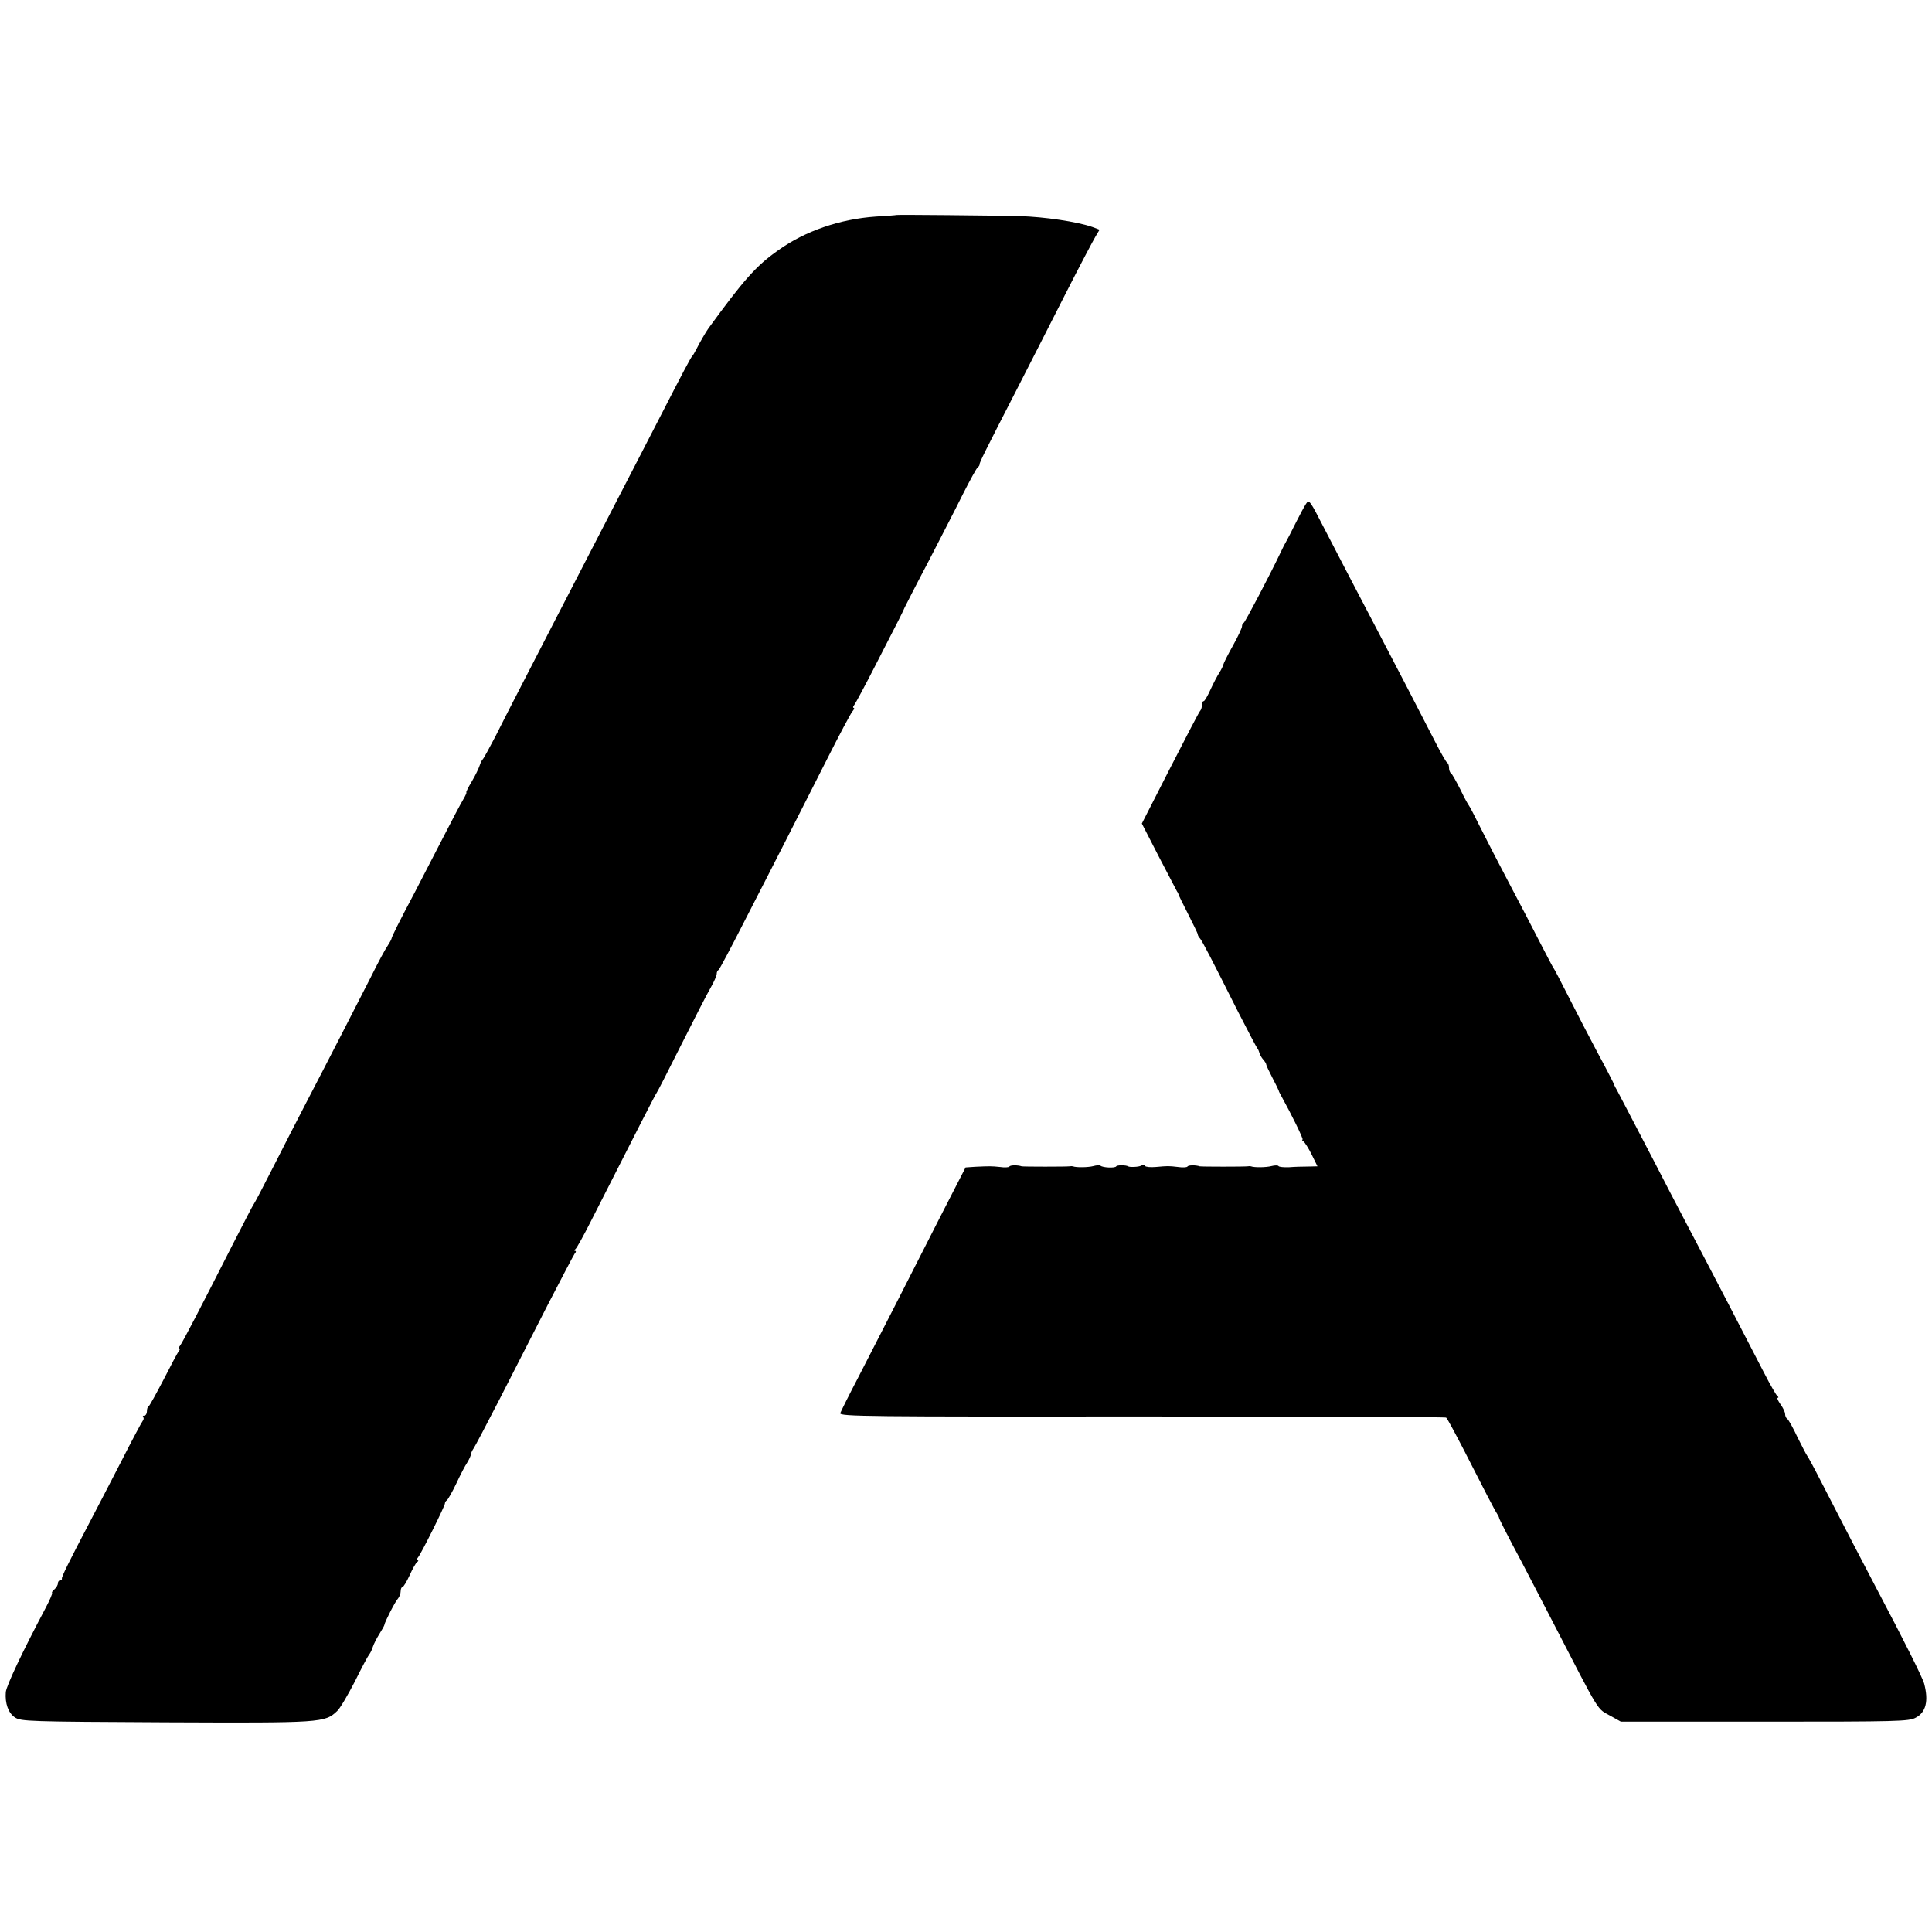 <?xml version="1.0" standalone="no"?>
<!DOCTYPE svg PUBLIC "-//W3C//DTD SVG 20010904//EN"
 "http://www.w3.org/TR/2001/REC-SVG-20010904/DTD/svg10.dtd">
<svg version="1.0" xmlns="http://www.w3.org/2000/svg"
 width="868pt" height="868pt" viewBox="0 0 868 868"
 preserveAspectRatio="xMidYMid meet">
<g transform="translate(0,868) scale(0.1,-0.1)"
fill="#000000" stroke="none">
<path d="M4027 7714 c-1 -1 -42 -4 -92 -7 -161 -11 -318 -65 -438 -151 -100
-70 -156 -134 -314 -351 -11 -15 -40 -65 -55 -95 -7 -14 -15 -27 -18 -30 -6
-5 -45 -79 -143 -270 -32 -63 -85 -164 -116 -225 -52 -101 -138 -266 -354
-685 -44 -85 -112 -218 -152 -295 -40 -77 -94 -183 -120 -235 -27 -52 -52 -97
-55 -100 -4 -3 -11 -16 -15 -29 -4 -13 -20 -46 -36 -73 -16 -26 -26 -48 -24
-48 3 0 -4 -15 -14 -32 -11 -18 -53 -98 -94 -178 -41 -80 -97 -188 -124 -240
-69 -130 -103 -198 -104 -207 -1 -5 -9 -19 -18 -33 -10 -14 -43 -75 -73 -136
-60 -118 -202 -395 -298 -579 -31 -60 -95 -184 -141 -275 -46 -91 -86 -167
-89 -170 -3 -3 -45 -84 -94 -180 -141 -278 -227 -444 -238 -457 -6 -7 -7 -13
-3 -13 4 0 3 -6 -3 -12 -5 -7 -36 -65 -68 -128 -33 -63 -62 -116 -66 -118 -5
-2 -8 -12 -8 -23 0 -10 -5 -19 -12 -19 -6 0 -8 -3 -5 -7 4 -3 3 -11 -2 -17 -5
-6 -48 -87 -96 -181 -48 -93 -111 -215 -140 -270 -95 -181 -129 -250 -127
-257 1 -5 -2 -8 -8 -8 -5 0 -10 -6 -10 -14 0 -7 -7 -19 -15 -26 -9 -7 -14 -15
-11 -17 2 -3 -11 -33 -29 -67 -105 -198 -176 -349 -179 -378 -4 -51 11 -94 41
-114 27 -18 63 -19 678 -22 704 -3 714 -2 770 51 13 12 48 72 79 132 30 61 59
115 64 121 5 6 13 21 17 35 4 13 18 40 30 59 12 19 22 37 22 40 1 12 49 106
61 118 6 7 12 22 12 33 0 10 4 19 8 19 5 0 19 24 32 52 13 29 28 56 34 60 6 4
7 8 2 8 -5 0 -4 6 2 13 14 16 123 235 121 243 0 4 3 10 8 13 5 3 25 38 43 76
18 39 40 81 49 94 8 13 16 30 17 38 1 8 7 19 12 26 5 7 58 107 117 222 59 116
157 307 217 425 61 118 115 221 120 228 6 6 7 12 2 12 -5 0 -4 4 1 8 6 4 36
59 68 122 218 430 293 576 297 580 3 3 52 99 110 215 58 115 117 231 133 258
15 26 27 54 27 62 0 7 3 15 8 17 4 2 56 100 116 218 61 118 147 287 192 375
45 88 126 248 180 355 54 107 105 203 113 213 8 9 11 17 6 17 -4 0 -3 6 3 13
5 6 47 84 92 172 115 223 127 248 134 265 4 8 51 101 106 205 54 105 125 242
156 305 32 63 62 118 67 121 5 3 8 9 8 13 -1 7 21 52 170 342 56 109 153 300
216 424 63 124 124 239 134 256 l19 32 -32 12 c-68 24 -217 46 -328 49 -130 3
-551 7 -553 5z"/>
<path d="M5868 6417 c-8 -12 -29 -51 -47 -87 -18 -36 -36 -72 -41 -80 -5 -8
-18 -33 -28 -55 -47 -99 -158 -310 -164 -313 -5 -2 -8 -9 -8 -16 0 -7 -18 -46
-41 -87 -23 -41 -42 -79 -43 -85 -1 -6 -9 -22 -17 -35 -9 -13 -27 -48 -40 -76
-13 -29 -27 -53 -31 -53 -5 0 -8 -8 -8 -18 0 -10 -4 -22 -9 -27 -5 -6 -65
-121 -135 -258 l-126 -247 76 -148 c42 -81 79 -151 82 -157 4 -5 7 -12 7 -15
1 -3 20 -42 43 -87 23 -46 43 -86 43 -90 0 -5 5 -14 11 -20 11 -14 51 -91 170
-328 45 -88 84 -162 87 -165 3 -3 7 -12 9 -20 2 -8 10 -22 17 -30 7 -8 14 -18
14 -23 0 -4 13 -31 28 -60 15 -28 27 -54 28 -57 0 -3 6 -14 12 -25 45 -81 101
-195 95 -195 -4 0 -2 -4 4 -8 6 -4 23 -31 37 -59 l26 -53 -42 -1 c-23 0 -61
-1 -85 -3 -24 -1 -45 1 -48 5 -2 4 -17 4 -32 0 -23 -6 -76 -7 -92 -1 -3 1 -9
1 -15 0 -12 -2 -208 -2 -215 0 -17 6 -52 6 -55 -1 -3 -4 -22 -5 -42 -2 -44 5
-44 5 -101 0 -24 -2 -45 0 -48 5 -3 5 -11 5 -17 1 -10 -6 -52 -8 -59 -3 -9 6
-50 6 -53 0 -5 -9 -62 -6 -71 3 -3 3 -18 2 -32 -2 -23 -6 -77 -7 -92 -1 -3 1
-9 1 -15 0 -12 -2 -208 -2 -215 0 -17 6 -52 6 -55 -1 -3 -4 -22 -5 -42 -2 -40
4 -44 4 -111 1 l-44 -3 -118 -230 c-64 -126 -155 -304 -201 -395 -46 -90 -119
-232 -161 -314 -43 -82 -80 -157 -83 -165 -4 -15 124 -16 1355 -15 748 0 1363
-2 1367 -5 5 -3 40 -69 80 -146 89 -175 137 -268 149 -286 5 -8 9 -16 9 -19 1
-6 40 -83 100 -195 23 -44 84 -161 135 -260 228 -441 201 -397 269 -436 l43
-24 647 0 c596 0 648 1 678 18 46 24 58 75 38 152 -7 27 -90 193 -210 420 -57
108 -167 320 -250 482 -33 65 -63 120 -66 123 -3 3 -22 40 -43 82 -20 43 -41
80 -46 83 -6 4 -10 13 -10 22 0 8 -9 28 -21 44 -11 16 -17 29 -12 29 4 0 4 4
-2 8 -5 4 -33 52 -61 107 -86 167 -229 443 -359 690 -29 55 -90 172 -135 260
-108 208 -154 295 -167 320 -7 11 -14 27 -17 35 -4 8 -35 69 -71 135 -35 66
-92 176 -127 245 -35 69 -65 127 -68 130 -3 3 -30 55 -61 115 -31 61 -93 180
-138 265 -45 85 -103 198 -129 250 -26 52 -49 97 -52 100 -3 3 -21 35 -39 73
-19 37 -37 70 -42 73 -5 3 -9 14 -9 24 0 10 -3 20 -7 22 -5 2 -29 44 -54 93
-74 144 -197 382 -254 490 -114 218 -181 346 -246 472 -64 125 -68 131 -81
110z"/>
</g>
</svg>
